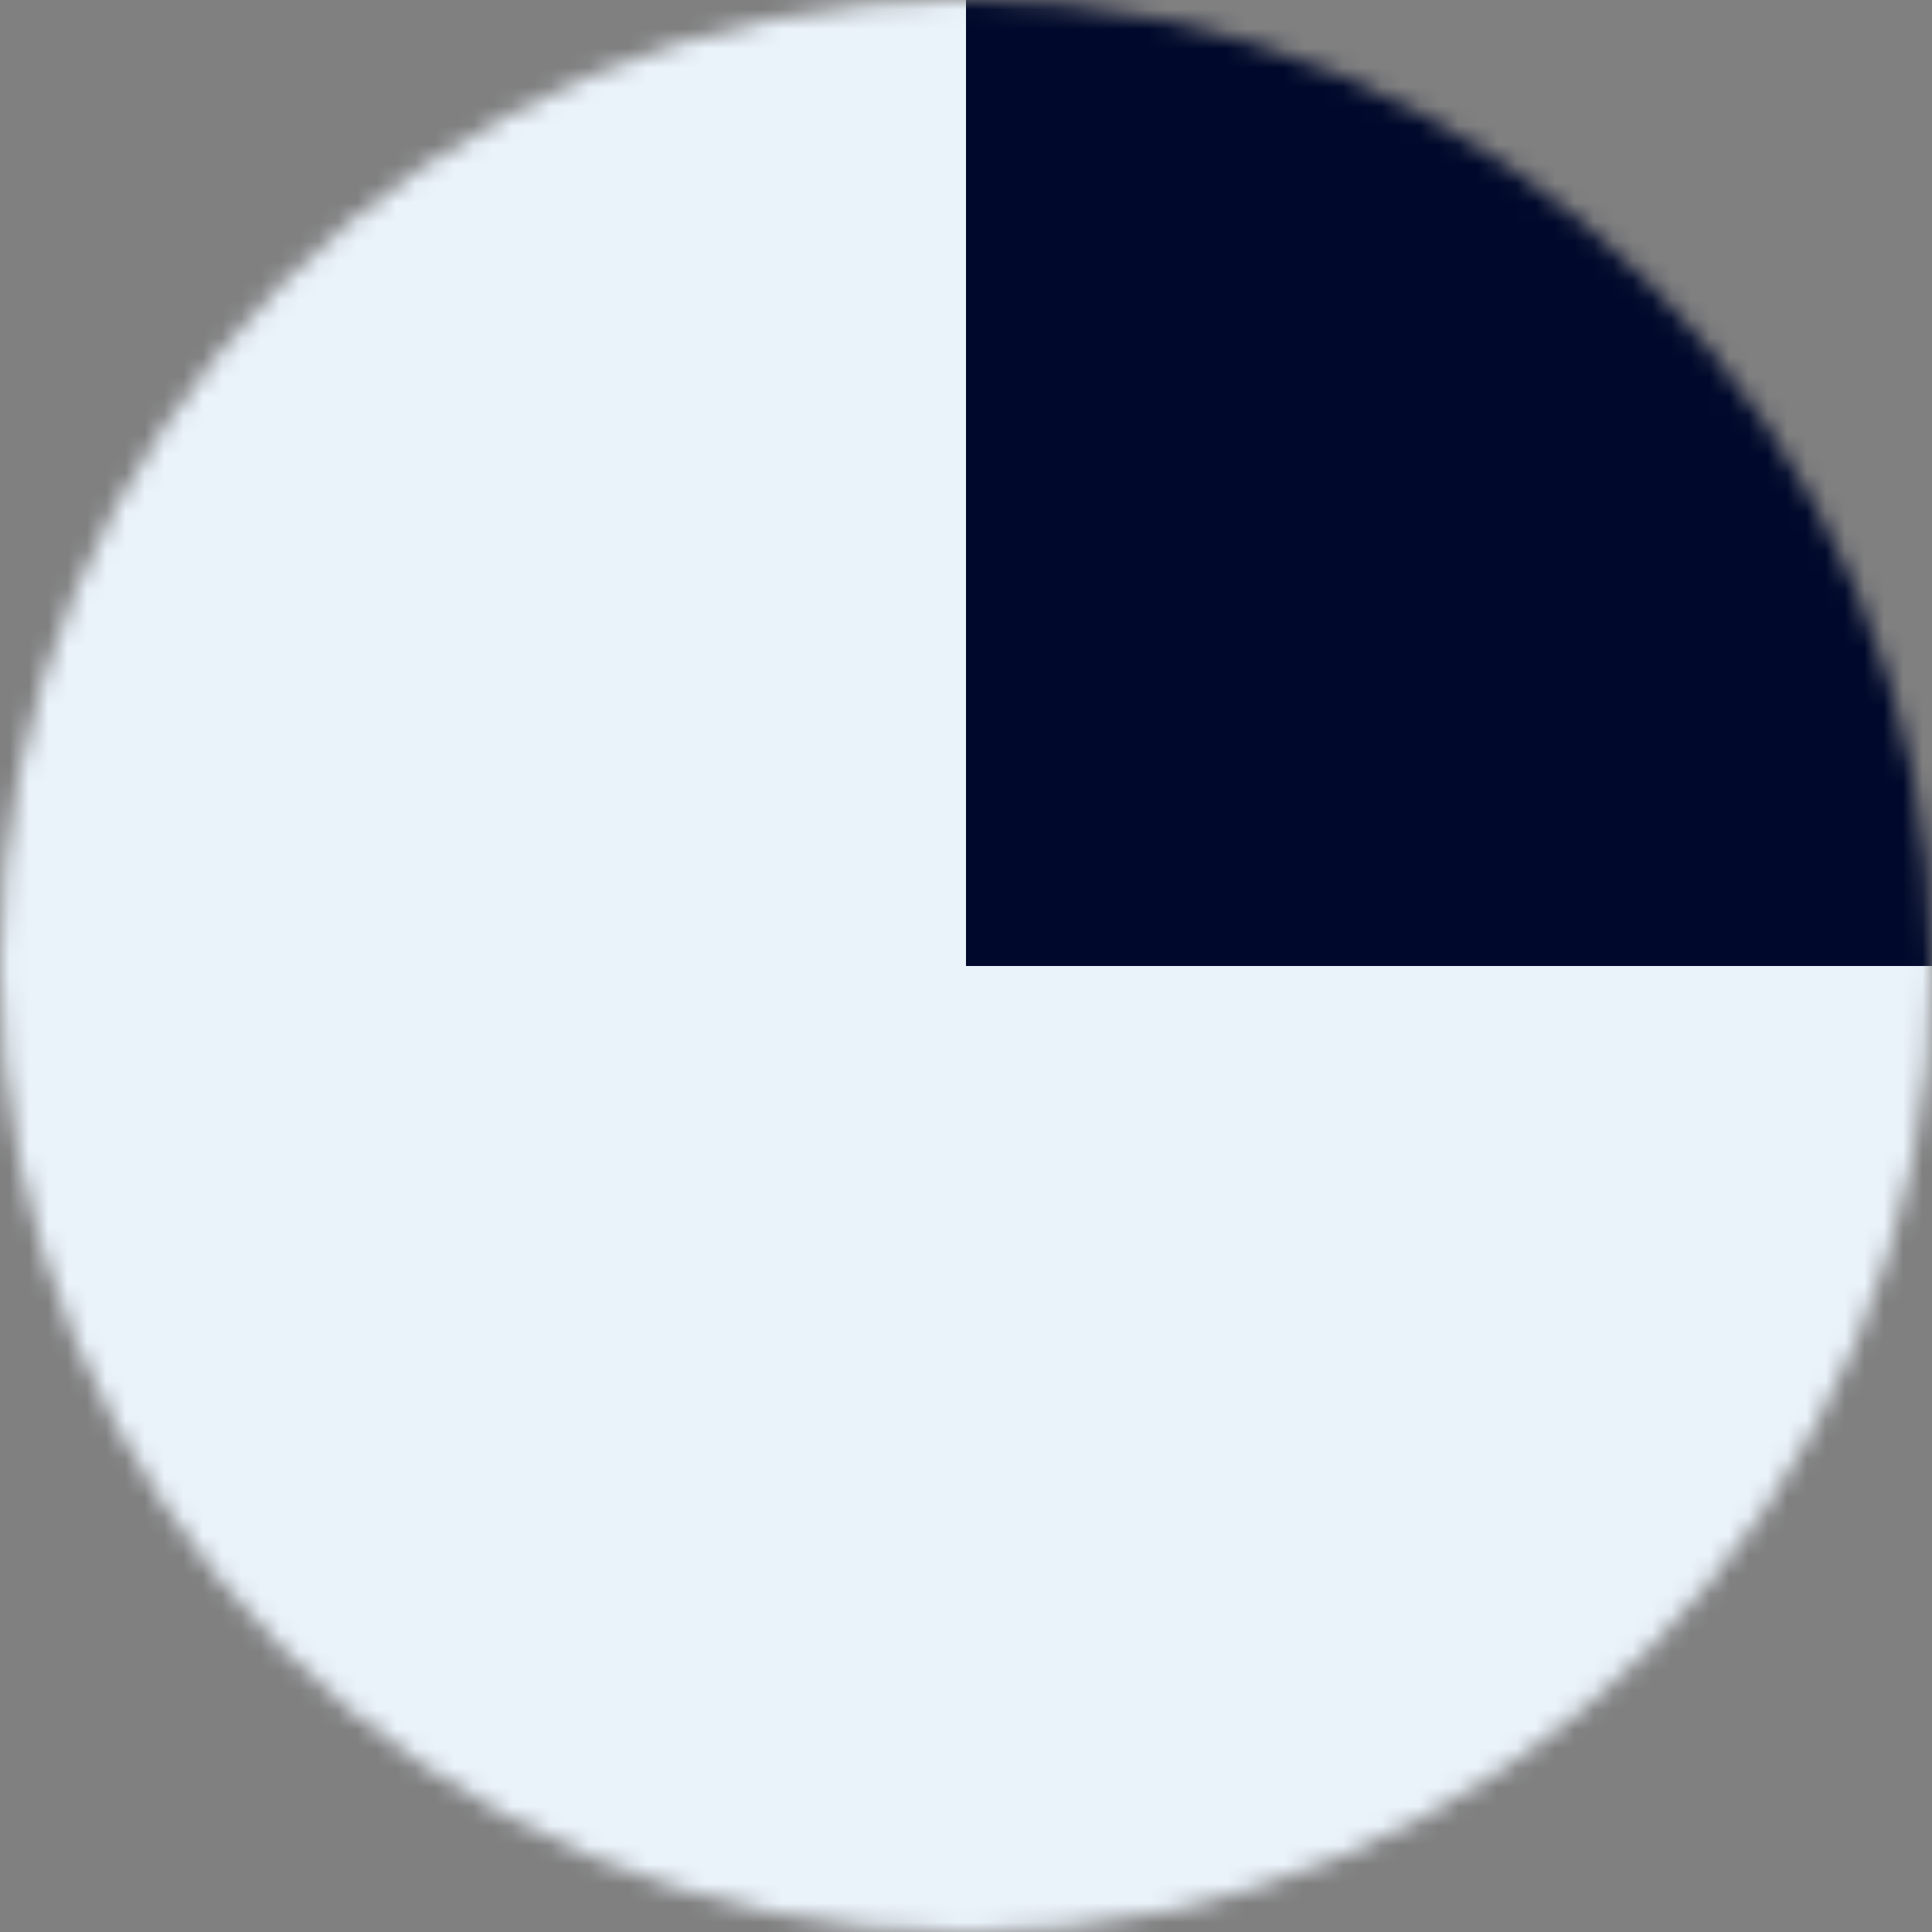 <svg width="100" height="100" viewBox="0 0 100 100" fill="none" xmlns="http://www.w3.org/2000/svg">
<rect x="0" y="0" width="100" height="100" fill="#808080" stroke="none"/>
<g id="Mask group">
<mask id="mask0_350_44" style="mask-type:alpha" maskUnits="userSpaceOnUse" x="0" y="0" width="100" height="100">
<circle id="Ellipse 76" cx="50" cy="50" r="50" fill="#EAF3FA"/>
</mask>
<g mask="url(#mask0_350_44)">
<g id="Group 48098966">
<rect id="Rectangle 25522" x="-50" y="-50" width="100" height="100" fill="#EAF3FA"/>
<rect id="Rectangle 25523" x="-50" y="50" width="100" height="100" fill="#EAF3FA"/>
<rect id="Rectangle 25524" x="50" y="-50" width="100" height="100" fill="#00092B"/>
<rect id="Rectangle 25525" x="50" y="50" width="100" height="100" fill="#EAF3FA"/>
</g>
</g>
</g>
</svg>
